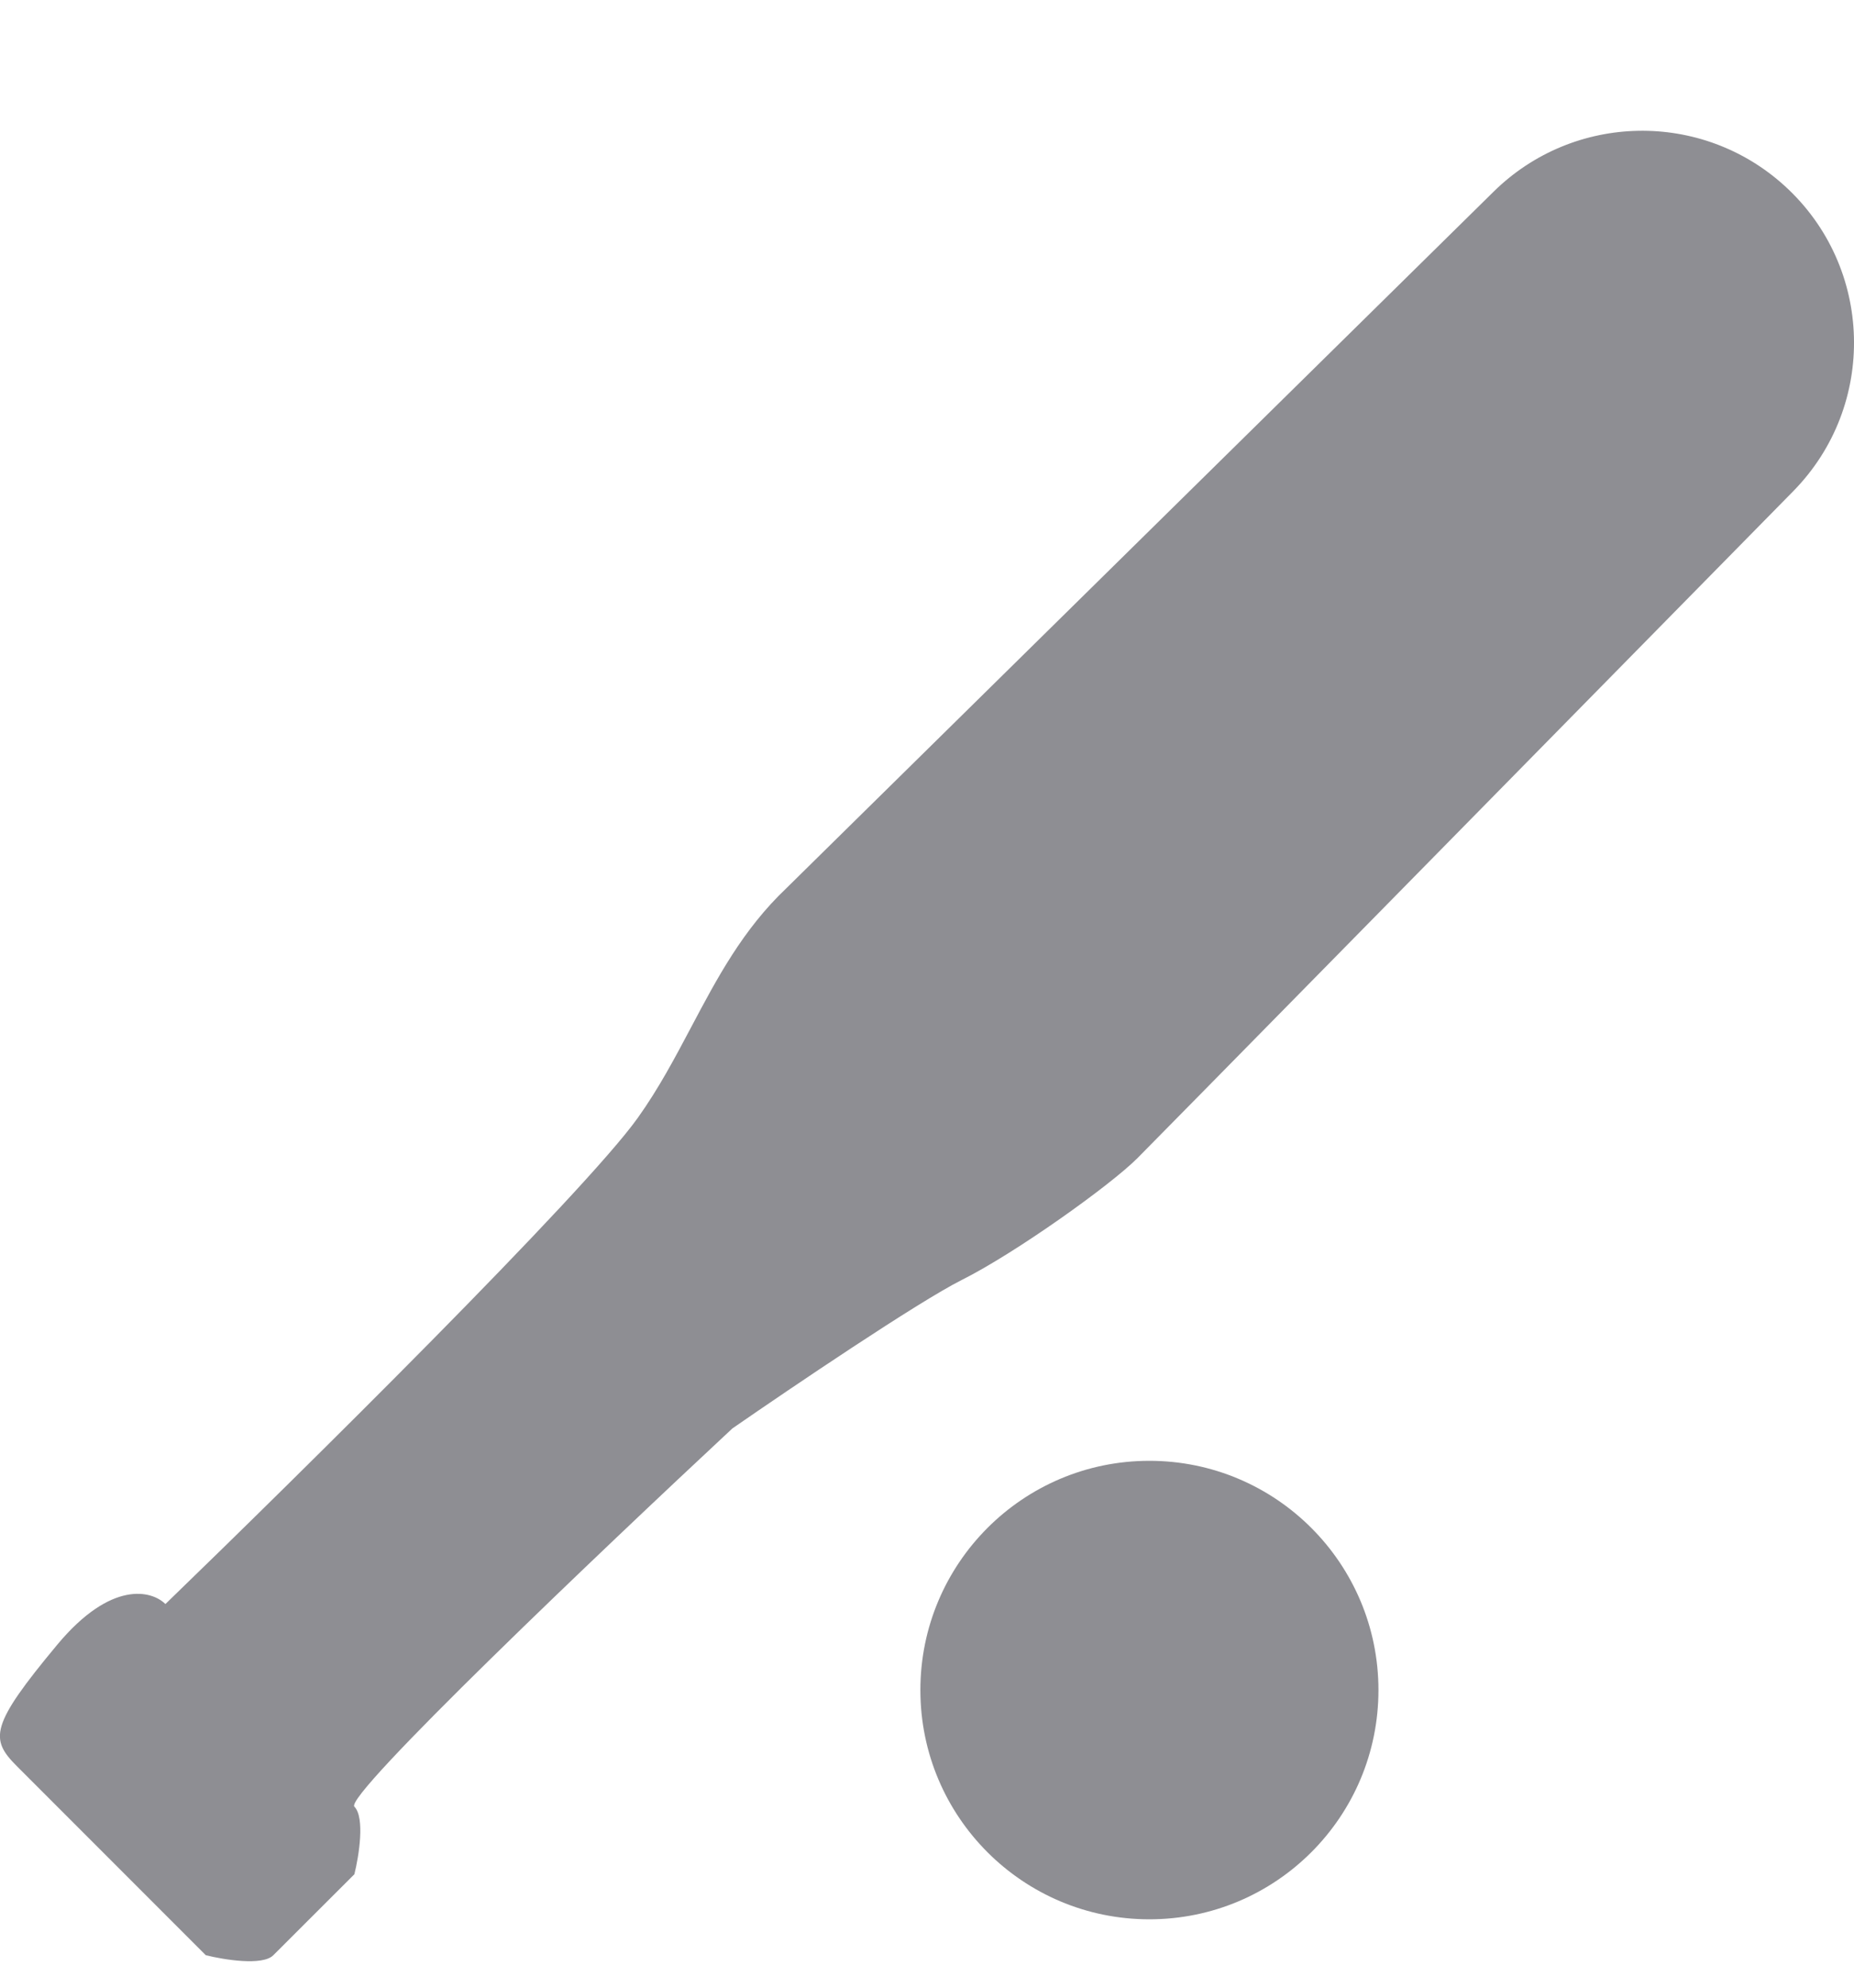 <svg width="14" height="15" viewBox="0 0 14 15" fill="none" xmlns="http://www.w3.org/2000/svg">
<path fill-rule="evenodd" clip-rule="evenodd" d="M11.279 1.446L5.938 6.703C5.609 7.015 5.415 7.382 5.22 7.75C5.097 7.982 4.974 8.215 4.816 8.436C4.409 9.006 2.268 11.12 1.249 12.105C1.147 12.003 0.841 11.922 0.433 12.411C-0.077 13.023 -0.077 13.124 0.127 13.328L1.554 14.755C1.69 14.789 1.983 14.837 2.064 14.755L2.676 14.144C2.71 14.008 2.757 13.716 2.676 13.634C2.594 13.553 4.545 11.697 5.53 10.78C5.972 10.474 6.937 9.822 7.263 9.659C7.67 9.455 8.384 8.945 8.588 8.741C8.723 8.606 11.479 5.803 13.542 3.706C14.177 3.059 14.148 2.016 13.479 1.405C12.851 0.832 11.885 0.85 11.279 1.446ZM8.679 14.484C9.635 14.484 10.409 13.71 10.409 12.754C10.409 11.799 9.635 11.024 8.679 11.024C7.724 11.024 6.95 11.799 6.95 12.754C6.95 13.71 7.724 14.484 8.679 14.484Z" fill="#8E8E93"/>
</svg>
